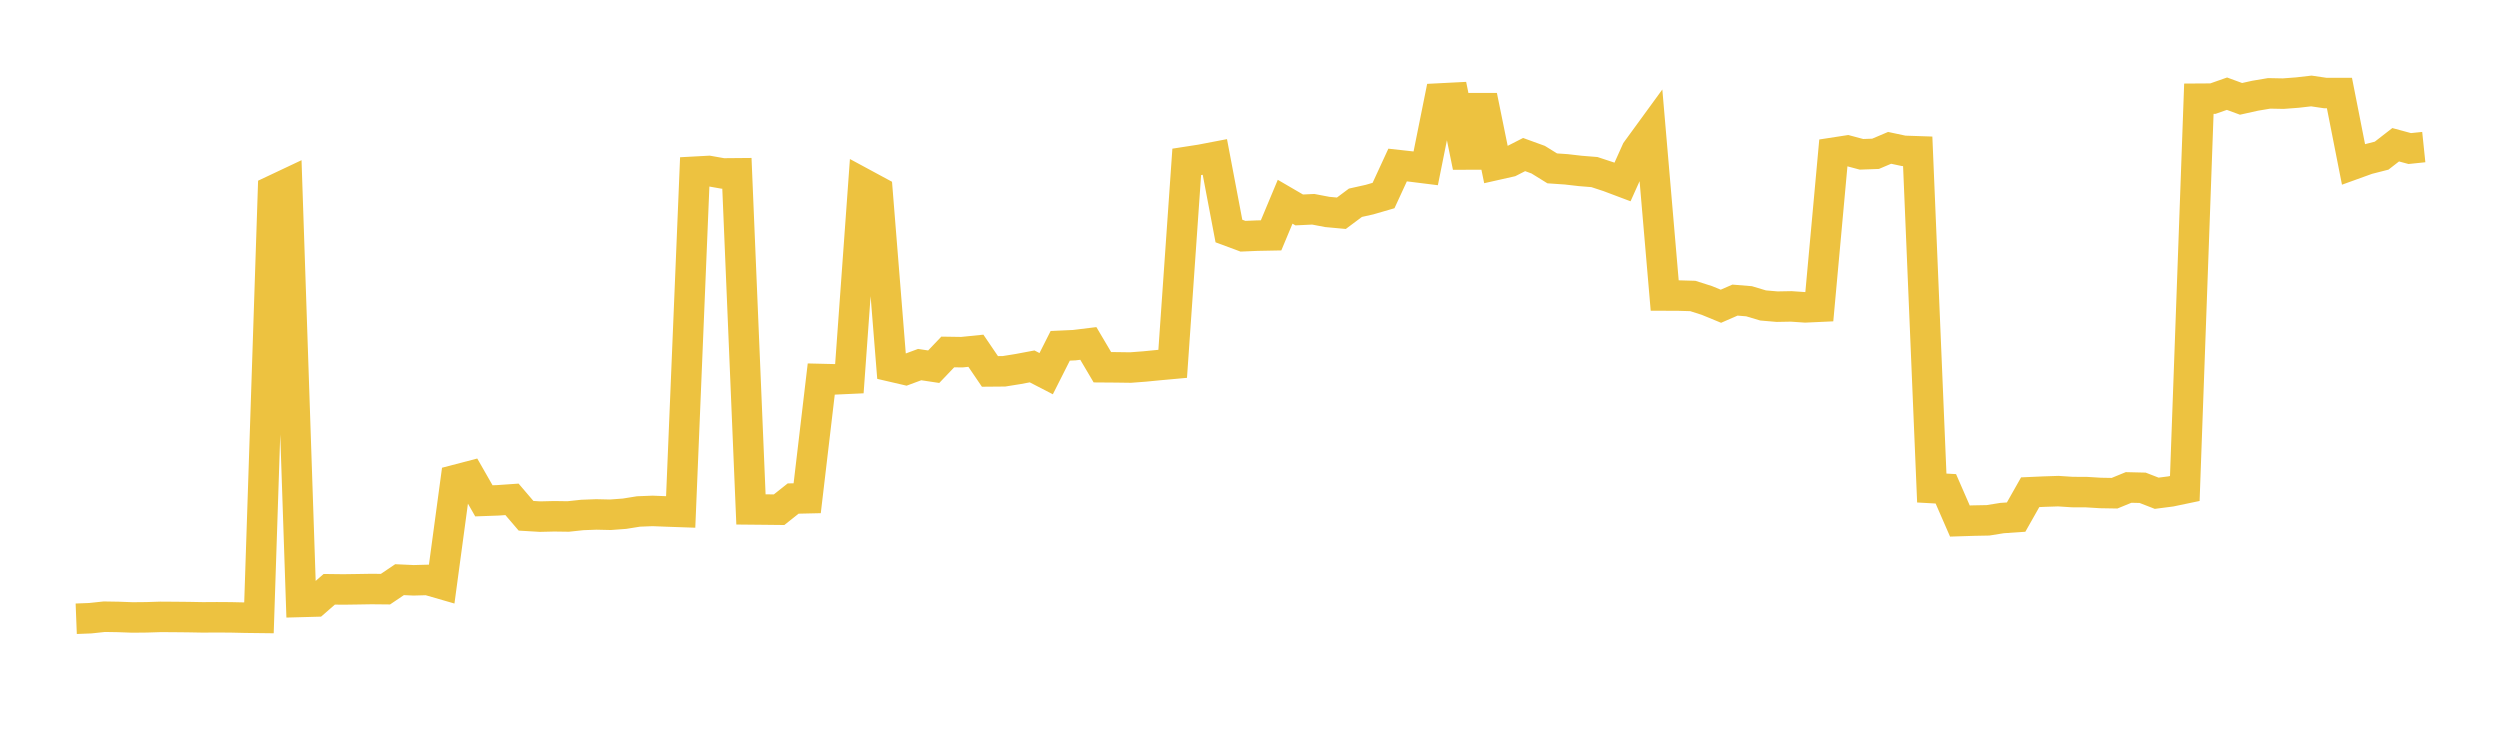 <svg width="164" height="48" xmlns="http://www.w3.org/2000/svg" xmlns:xlink="http://www.w3.org/1999/xlink"><path fill="none" stroke="rgb(237,194,64)" stroke-width="2" d="M5,40.59L5.922,40.554L6.844,40.456L7.766,40.471L8.689,40.505L9.611,40.496L10.533,40.467L11.455,40.473L12.377,40.482L13.299,40.499L14.222,40.493L15.144,40.499L16.066,40.52L16.988,40.531L17.91,12.497L18.832,12.062L19.754,39.486L20.677,39.461L21.599,38.657L22.521,38.668L23.443,38.655L24.365,38.64L25.287,38.649L26.21,38.026L27.132,38.068L28.054,38.043L28.976,38.309L29.898,31.481L30.82,31.24L31.743,32.854L32.665,32.821L33.587,32.757L34.509,33.835L35.431,33.89L36.353,33.868L37.275,33.881L38.198,33.782L39.12,33.747L40.042,33.768L40.964,33.7L41.886,33.552L42.808,33.516L43.731,33.552L44.653,33.584L45.575,11.265L46.497,11.215L47.419,11.378L48.341,11.37L49.263,33.418L50.186,33.427L51.108,33.437L52.03,32.705L52.952,32.684L53.874,24.863L54.796,24.885L55.719,24.843L56.641,12.047L57.563,12.545L58.485,24.045L59.407,24.259L60.329,23.917L61.251,24.056L62.174,23.089L63.096,23.103L64.018,23.009L64.94,24.365L65.862,24.357L66.784,24.209L67.707,24.036L68.629,24.513L69.551,22.685L70.473,22.643L71.395,22.53L72.317,24.091L73.24,24.098L74.162,24.111L75.084,24.041L76.006,23.951L76.928,23.867L77.85,10.618L78.772,10.475L79.695,10.298L80.617,15.155L81.539,15.497L82.461,15.458L83.383,15.44L84.305,13.234L85.228,13.772L86.15,13.728L87.072,13.904L87.994,13.989L88.916,13.301L89.838,13.095L90.76,12.827L91.683,10.826L92.605,10.928L93.527,11.043L94.449,6.46L95.371,6.413L96.293,10.939L97.216,6.294L98.138,10.818L99.06,10.61L99.982,10.139L100.904,10.474L101.826,11.045L102.749,11.108L103.671,11.214L104.593,11.288L105.515,11.591L106.437,11.938L107.359,9.887L108.281,8.622L109.204,19.386L110.126,19.39L111.048,19.416L111.97,19.71L112.892,20.089L113.814,19.687L114.737,19.762L115.659,20.038L116.581,20.117L117.503,20.1L118.425,20.163L119.347,20.121L120.269,10.019L121.192,9.877L122.114,10.123L123.036,10.09L123.958,9.699L124.88,9.895L125.802,9.926L126.725,32.015L127.647,32.066L128.569,34.18L129.491,34.151L130.413,34.133L131.335,33.985L132.257,33.922L133.18,32.29L134.102,32.249L135.024,32.219L135.946,32.279L136.868,32.283L137.79,32.339L138.713,32.355L139.635,31.977L140.557,31.999L141.479,32.357L142.401,32.238L143.323,32.045L144.246,6.476L145.168,6.47L146.09,6.146L147.012,6.485L147.934,6.28L148.856,6.125L149.778,6.143L150.701,6.074L151.623,5.968L152.545,6.104L153.467,6.103L154.389,10.78L155.311,10.447L156.234,10.211L157.156,9.496L158.078,9.745L159,9.649"></path></svg>